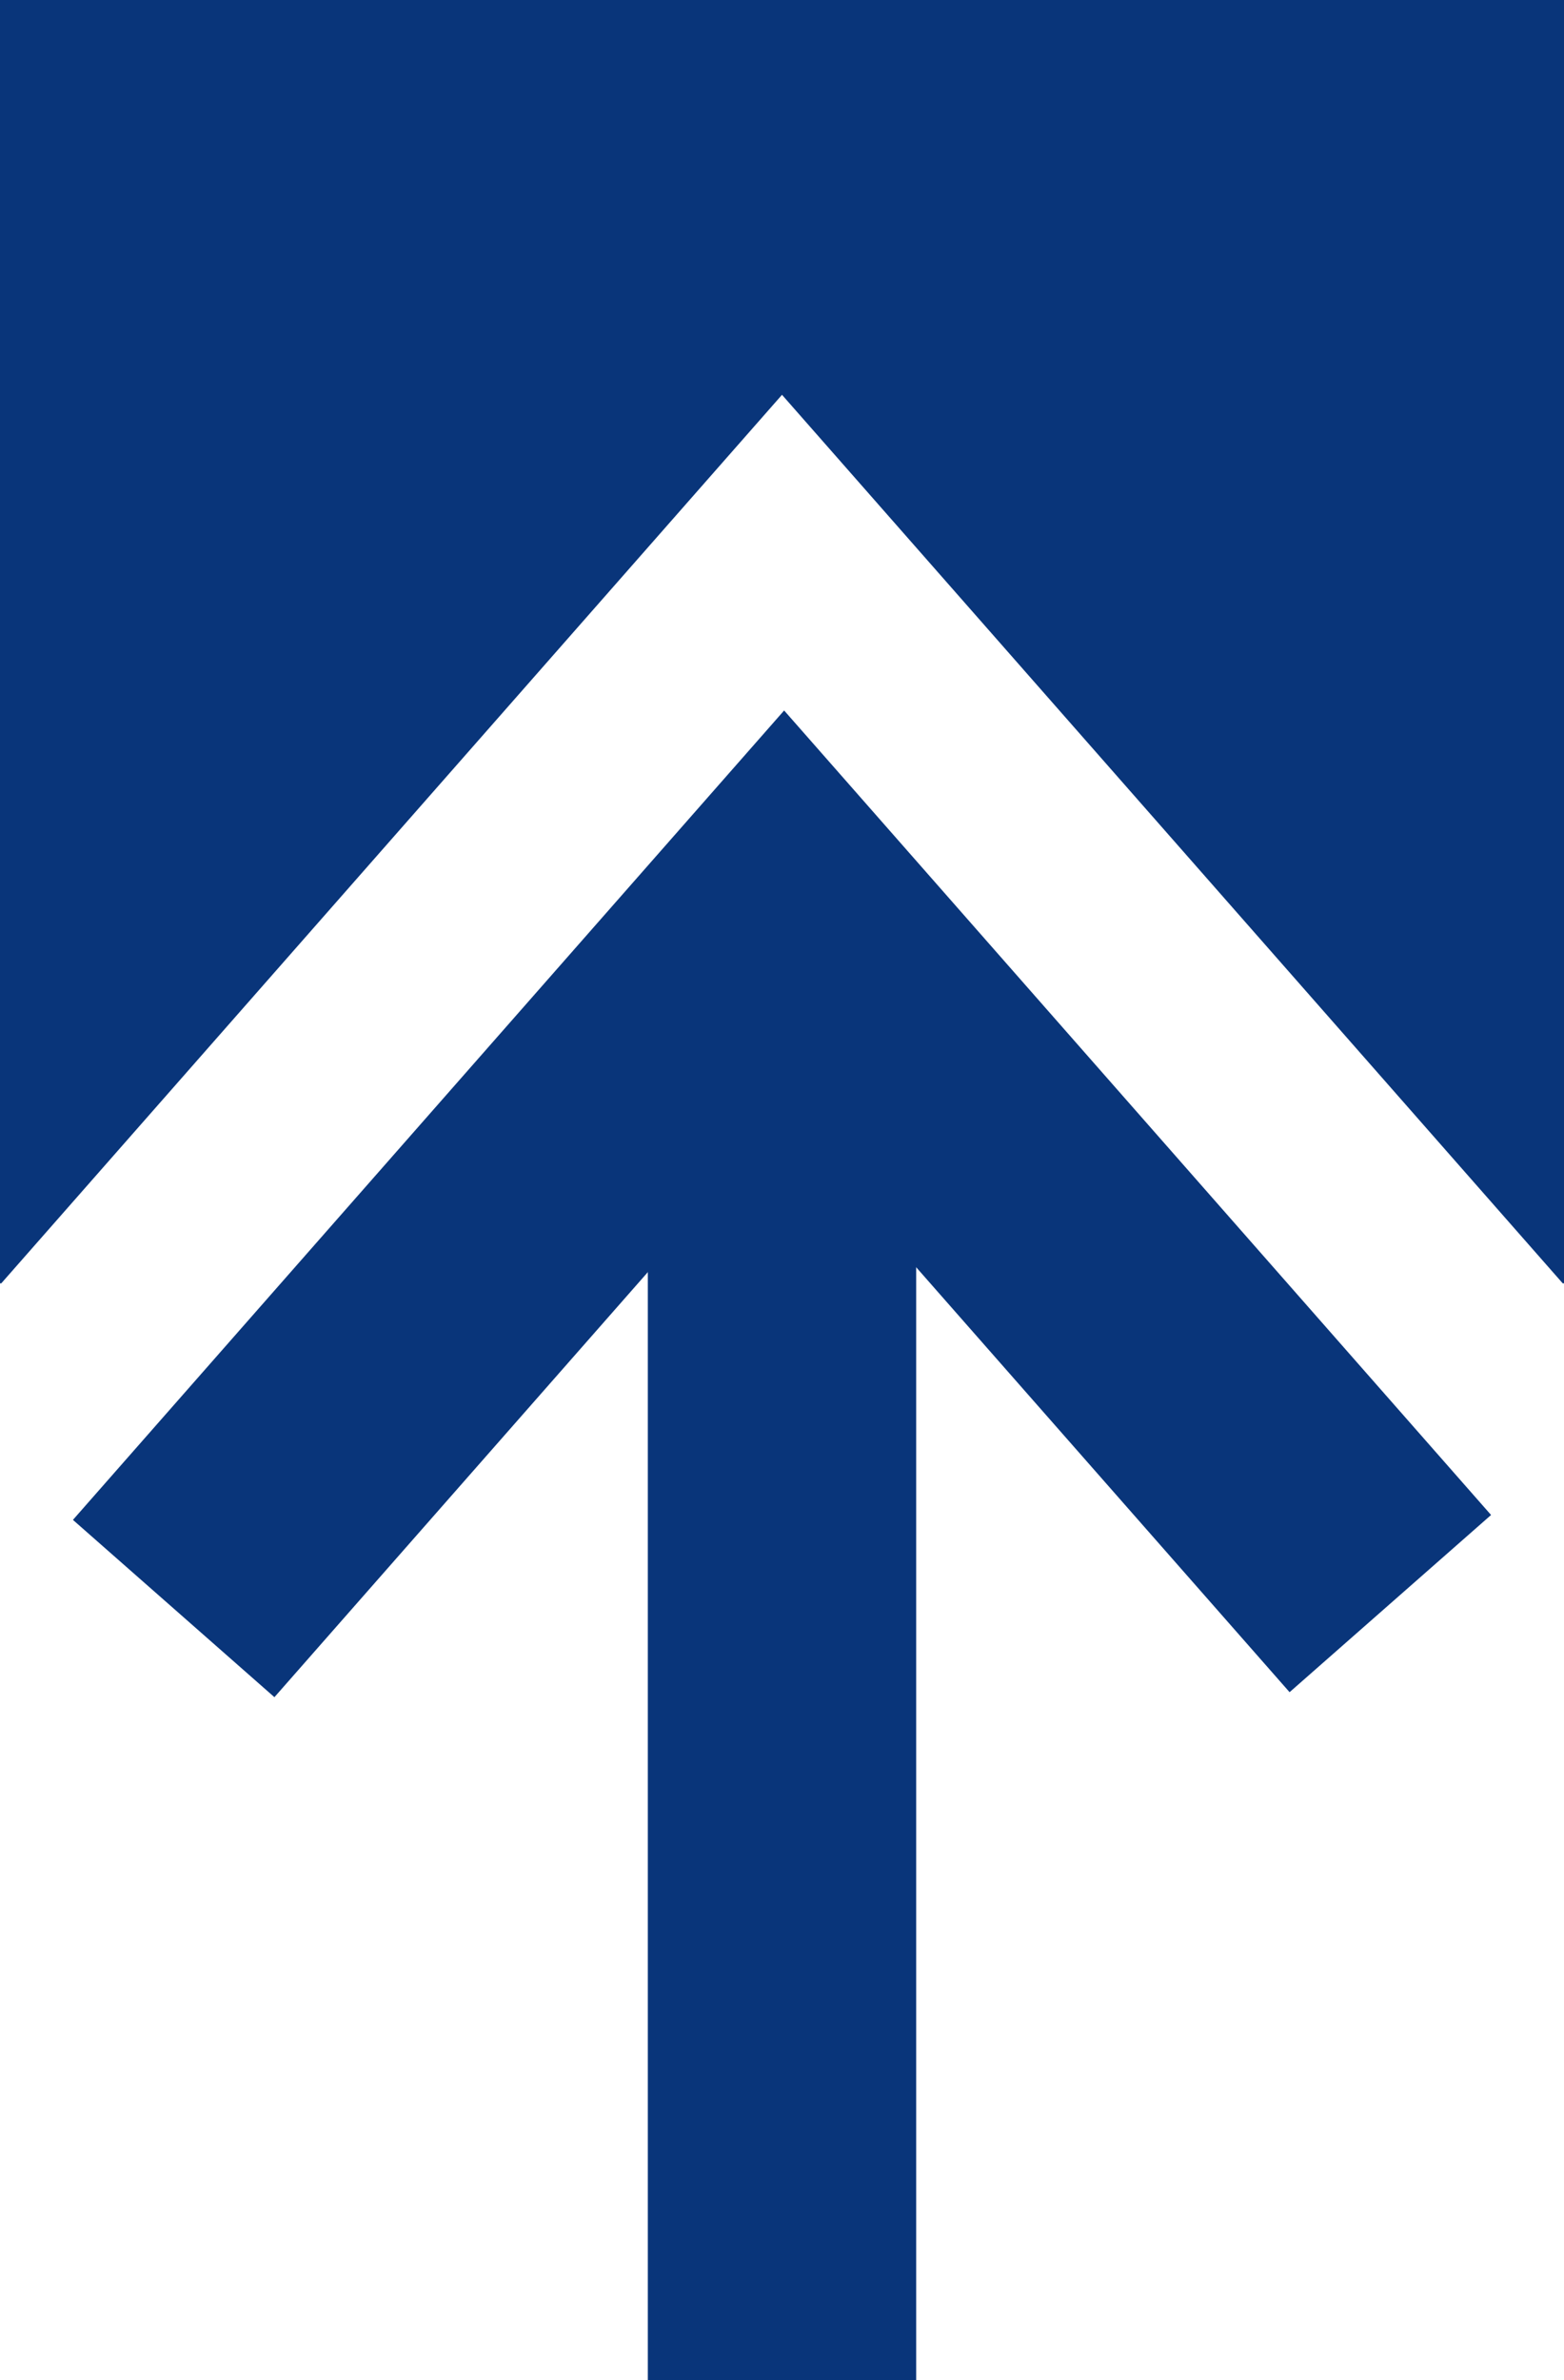<?xml version="1.0" encoding="UTF-8"?>
<svg id="b" data-name="Calque_2" xmlns="http://www.w3.org/2000/svg" viewBox="0 0 14.71 22.378">
  <defs>
    <style>
      .d {
        fill: #09357a;
      }
    </style>
  </defs>
  <g id="c" data-name="popin">
    <g>
      <polygon class="d" points="7.355 3.712 14.698 12.066 14.71 12.066 14.71 0 0 0 0 12.066 .012 12.066 7.355 3.712"/>
      <polygon class="d" points="2.581 15.957 .686 14.29 7.375 6.68 14.024 14.244 12.129 15.91 7.375 10.502 2.581 15.957"/>
      <rect class="d" x="6.093" y="9.759" width="2.524" height="12.618"/>
    </g>
  </g>
</svg>